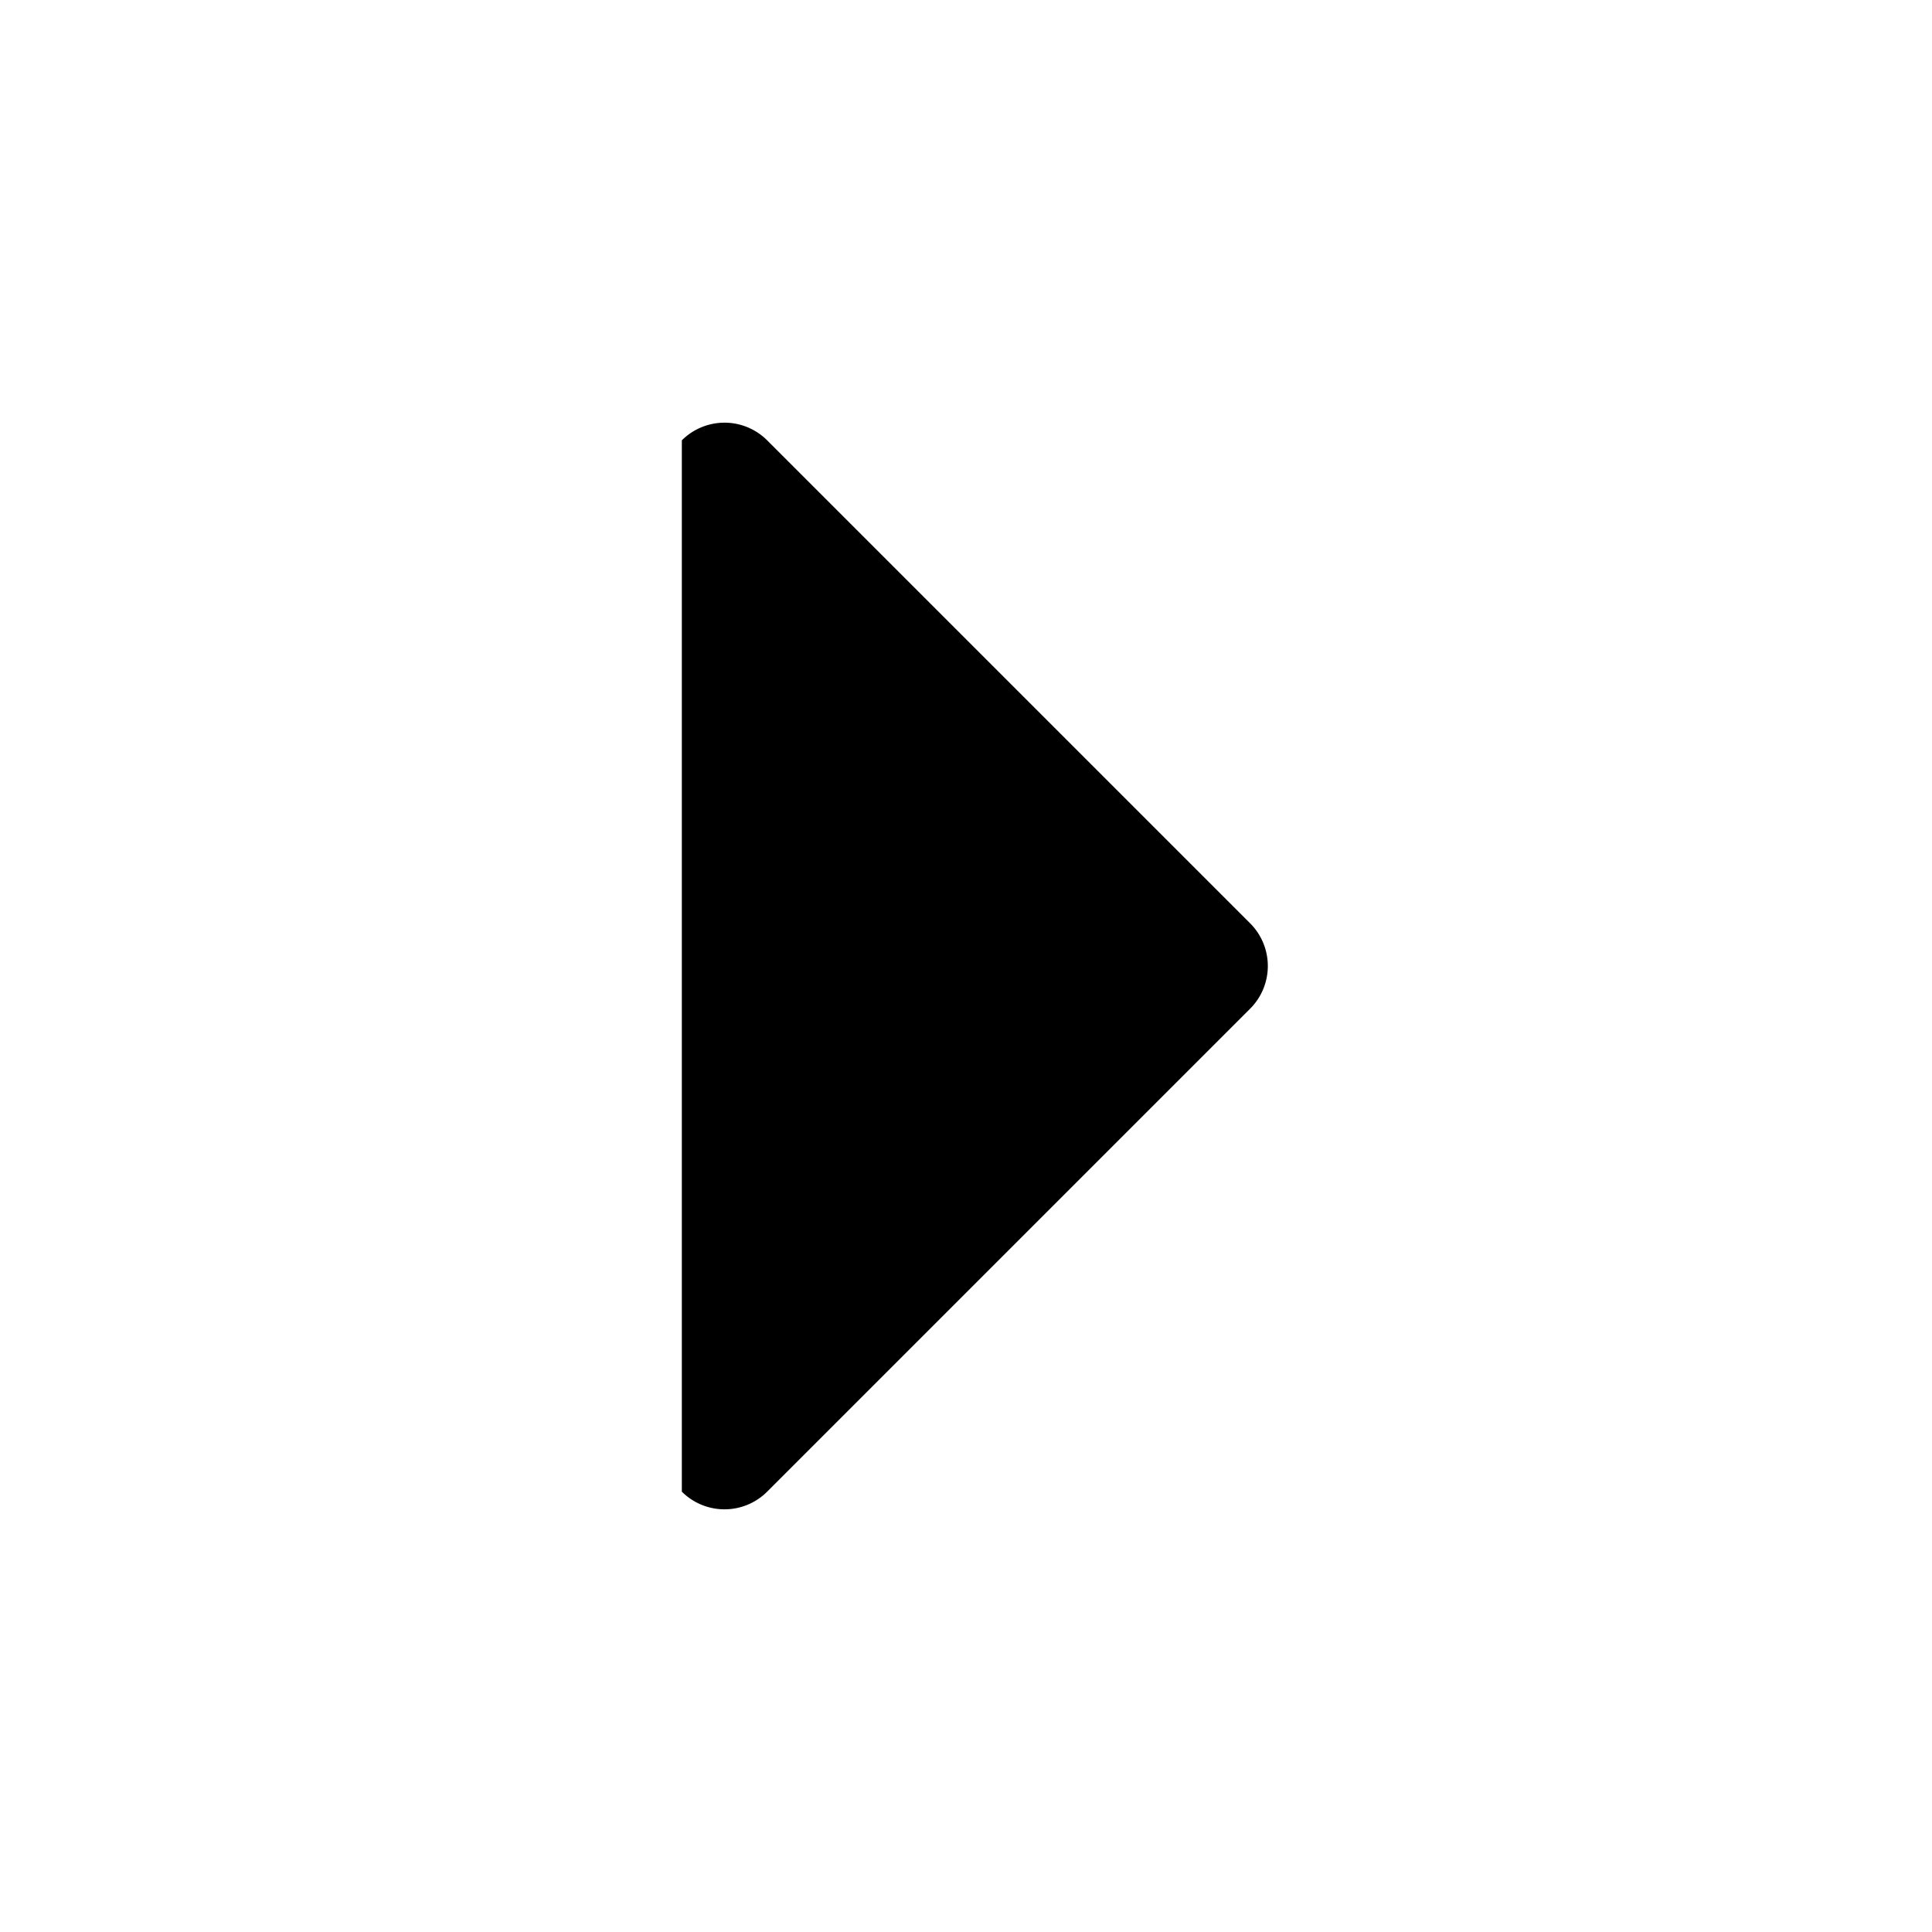 <svg width="24" height="24" fill="currentColor" viewBox="0 0 24 24" xmlns="http://www.w3.org/2000/svg"><path d="M9.53 5.47a.75.75 0 0 0-1.06 0v13.06a.75.75 0 0 0 1.06 0l6-6a.75.75 0 0 0 0-1.06z"/></svg>